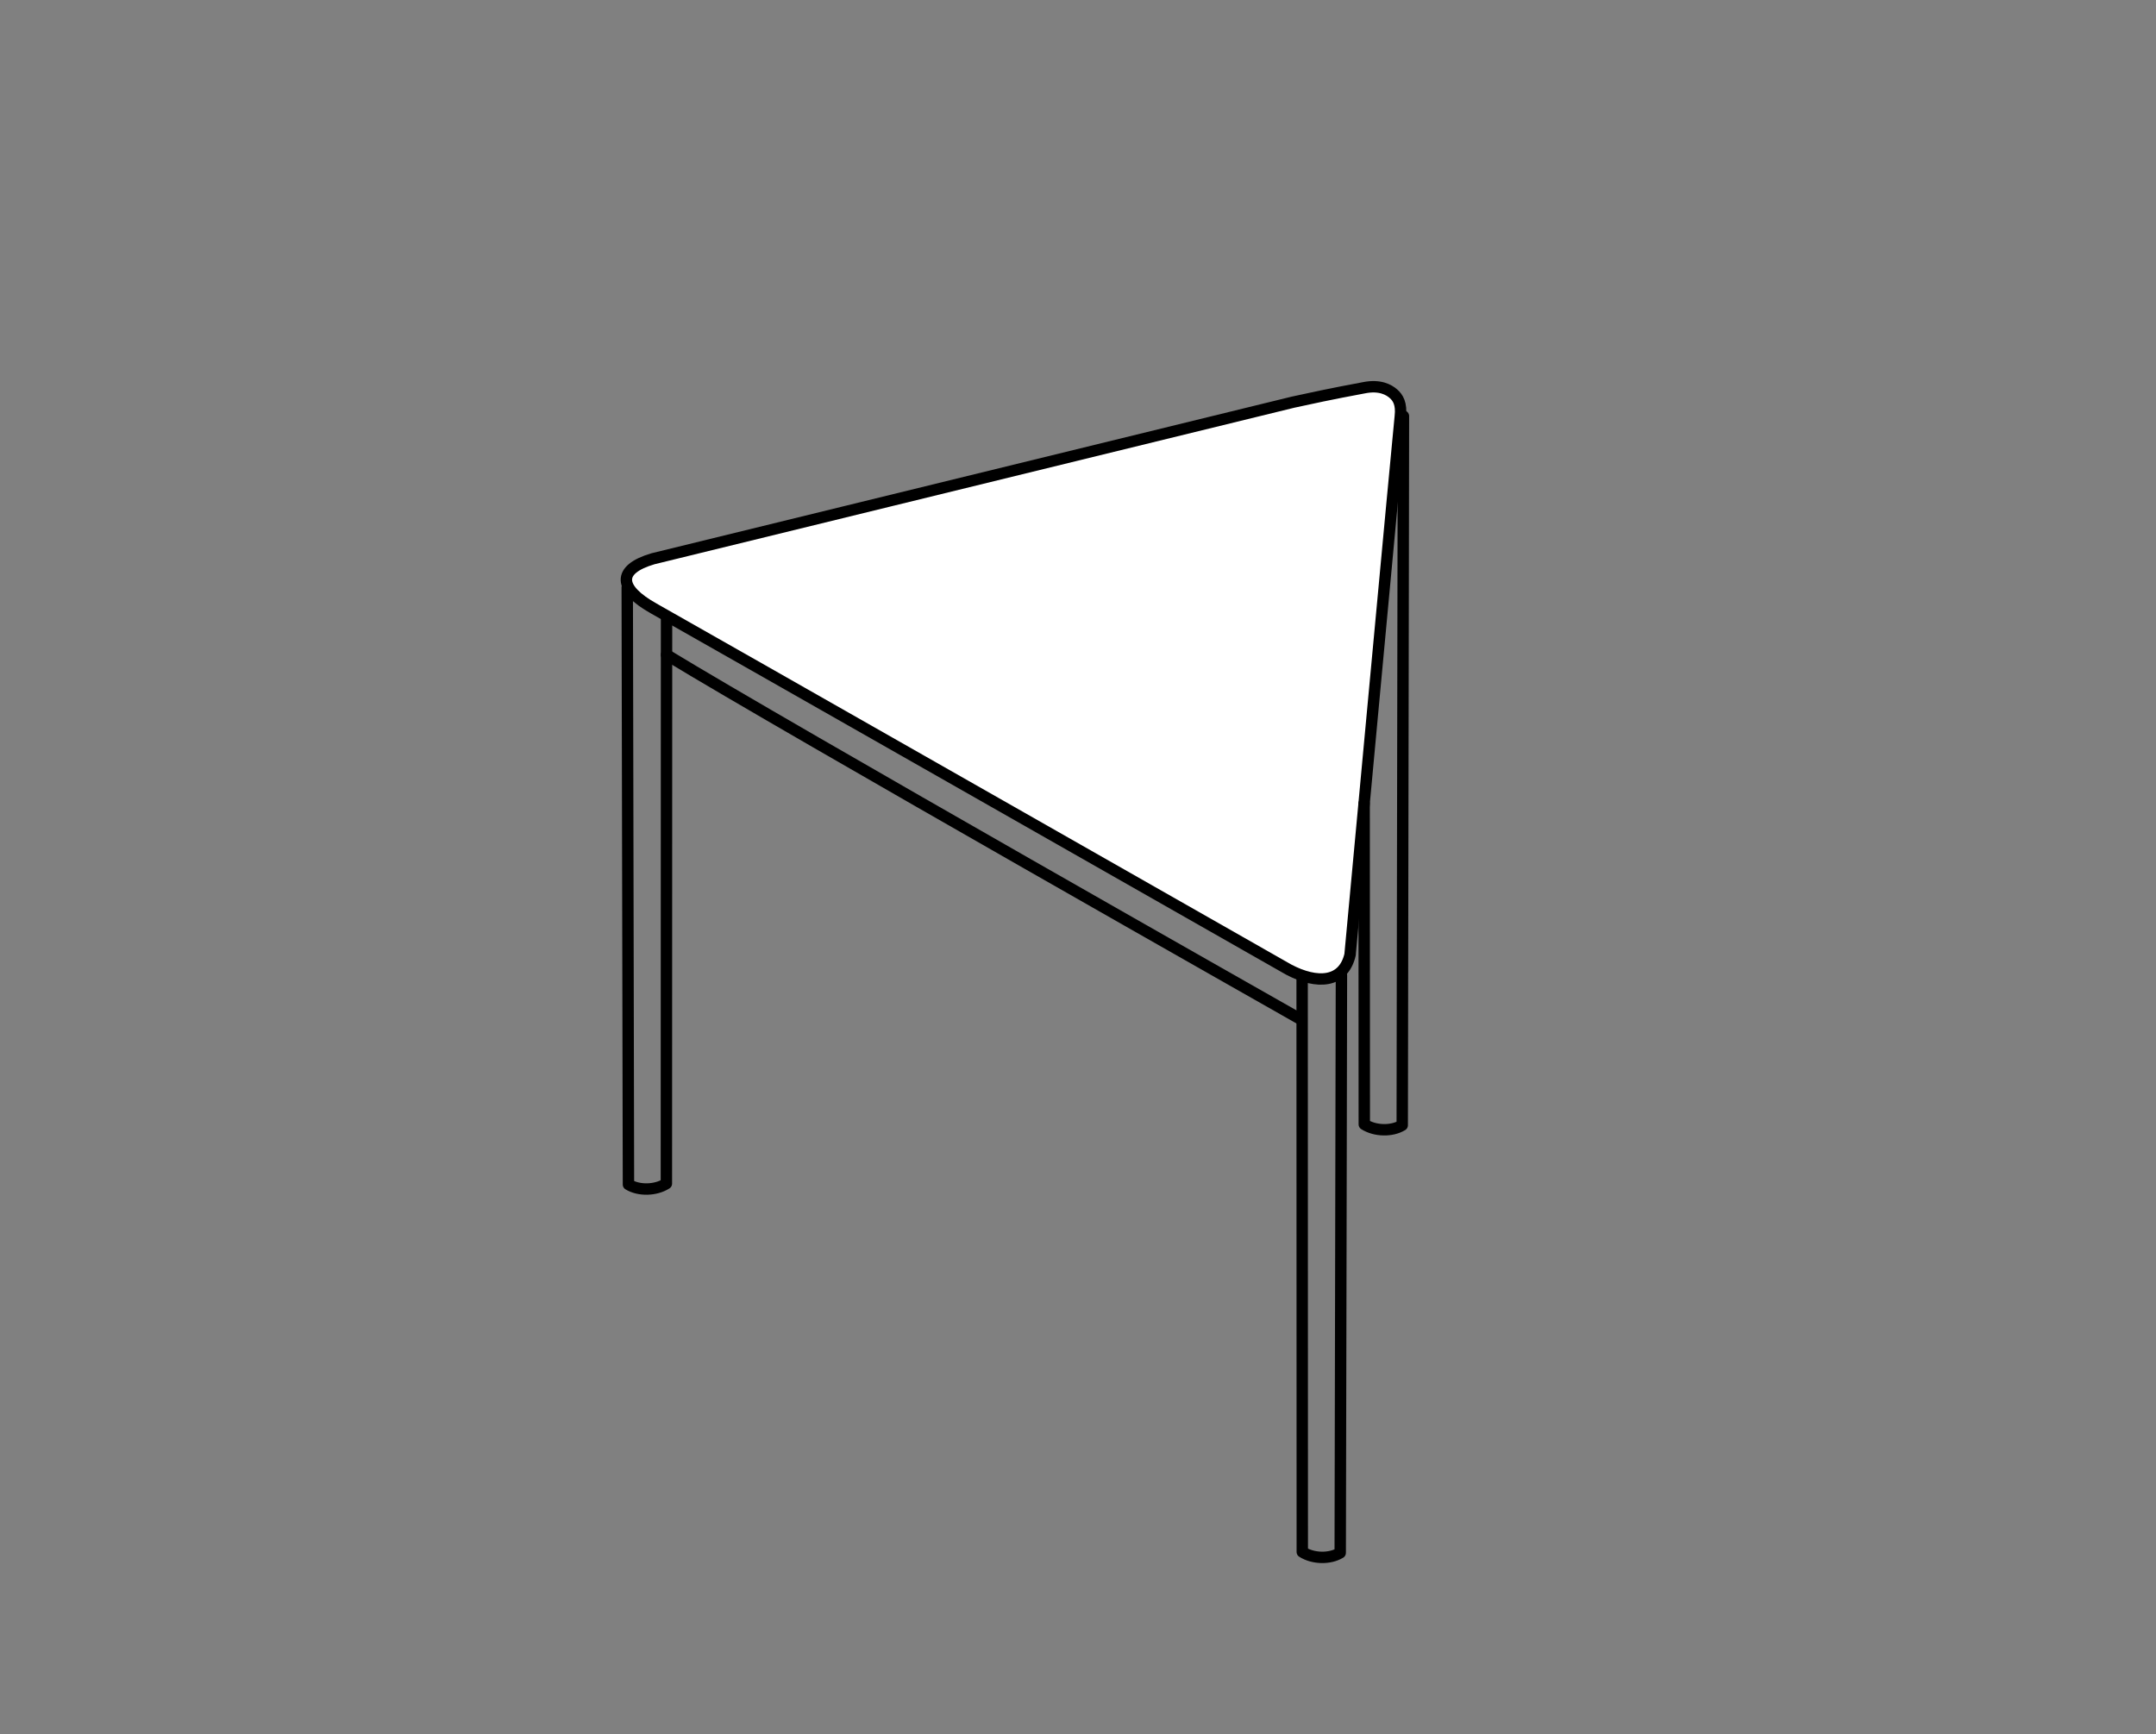 <?xml version="1.0" encoding="UTF-8"?>
<svg xmlns="http://www.w3.org/2000/svg" id="Ebene_1" data-name="Ebene 1" viewBox="0 0 567.74 456.79">
  <rect x="0" y="0" width="567.74" height="456.79" fill="#808080" stroke="none"/>
  <defs>
    <style>
      .cls-1, .cls-2 {
        fill: none;
      }

      .cls-3 {
        fill: #fff;
      }

      .cls-3, .cls-2 {
        stroke: #000;
        stroke-linecap: round;
        stroke-linejoin: round;
        stroke-width: 3px;
      }
    </style>
  </defs>
  <path class="cls-3" d="M355.54,251.32c-1.71,7.68-8.78,7.95-16.18,4.05,0,0-159.24-90.65-167.19-95.1-9.32-5.22-9.87-10.27-.21-13.11l168.54-41.24c12.44-2.72,15.02-3.06,18.71-3.8,4.2-.84,6.57.56,7.74,1.59s2.18,2.61,1.79,5.98-13.22,141.63-13.22,141.63Z"></path>
  <path class="cls-3" d="M175.52,172.45c31.23,19.07,166.84,95.92,166.84,95.92"></path>
  <path class="cls-2" d="M342.89,257.82l.04,150.92c2.86,1.82,7.25,1.91,9.99.23l.32-152.11"></path>
  <path class="cls-2" d="M175.52,162.96l-.04,148.77c-2.86,1.82-7.25,1.91-9.99.23l-.32-157.23"></path>
  <g id="Ebene_4" data-name="Ebene 4">
    <rect class="cls-1" y="0" width="567.74" height="456.79"></rect>
  </g>
  <path class="cls-2" d="M359.22,211.66l.04,84.46c2.86,1.82,7.25,1.91,9.99.23l.32-186.76"></path>
</svg>
